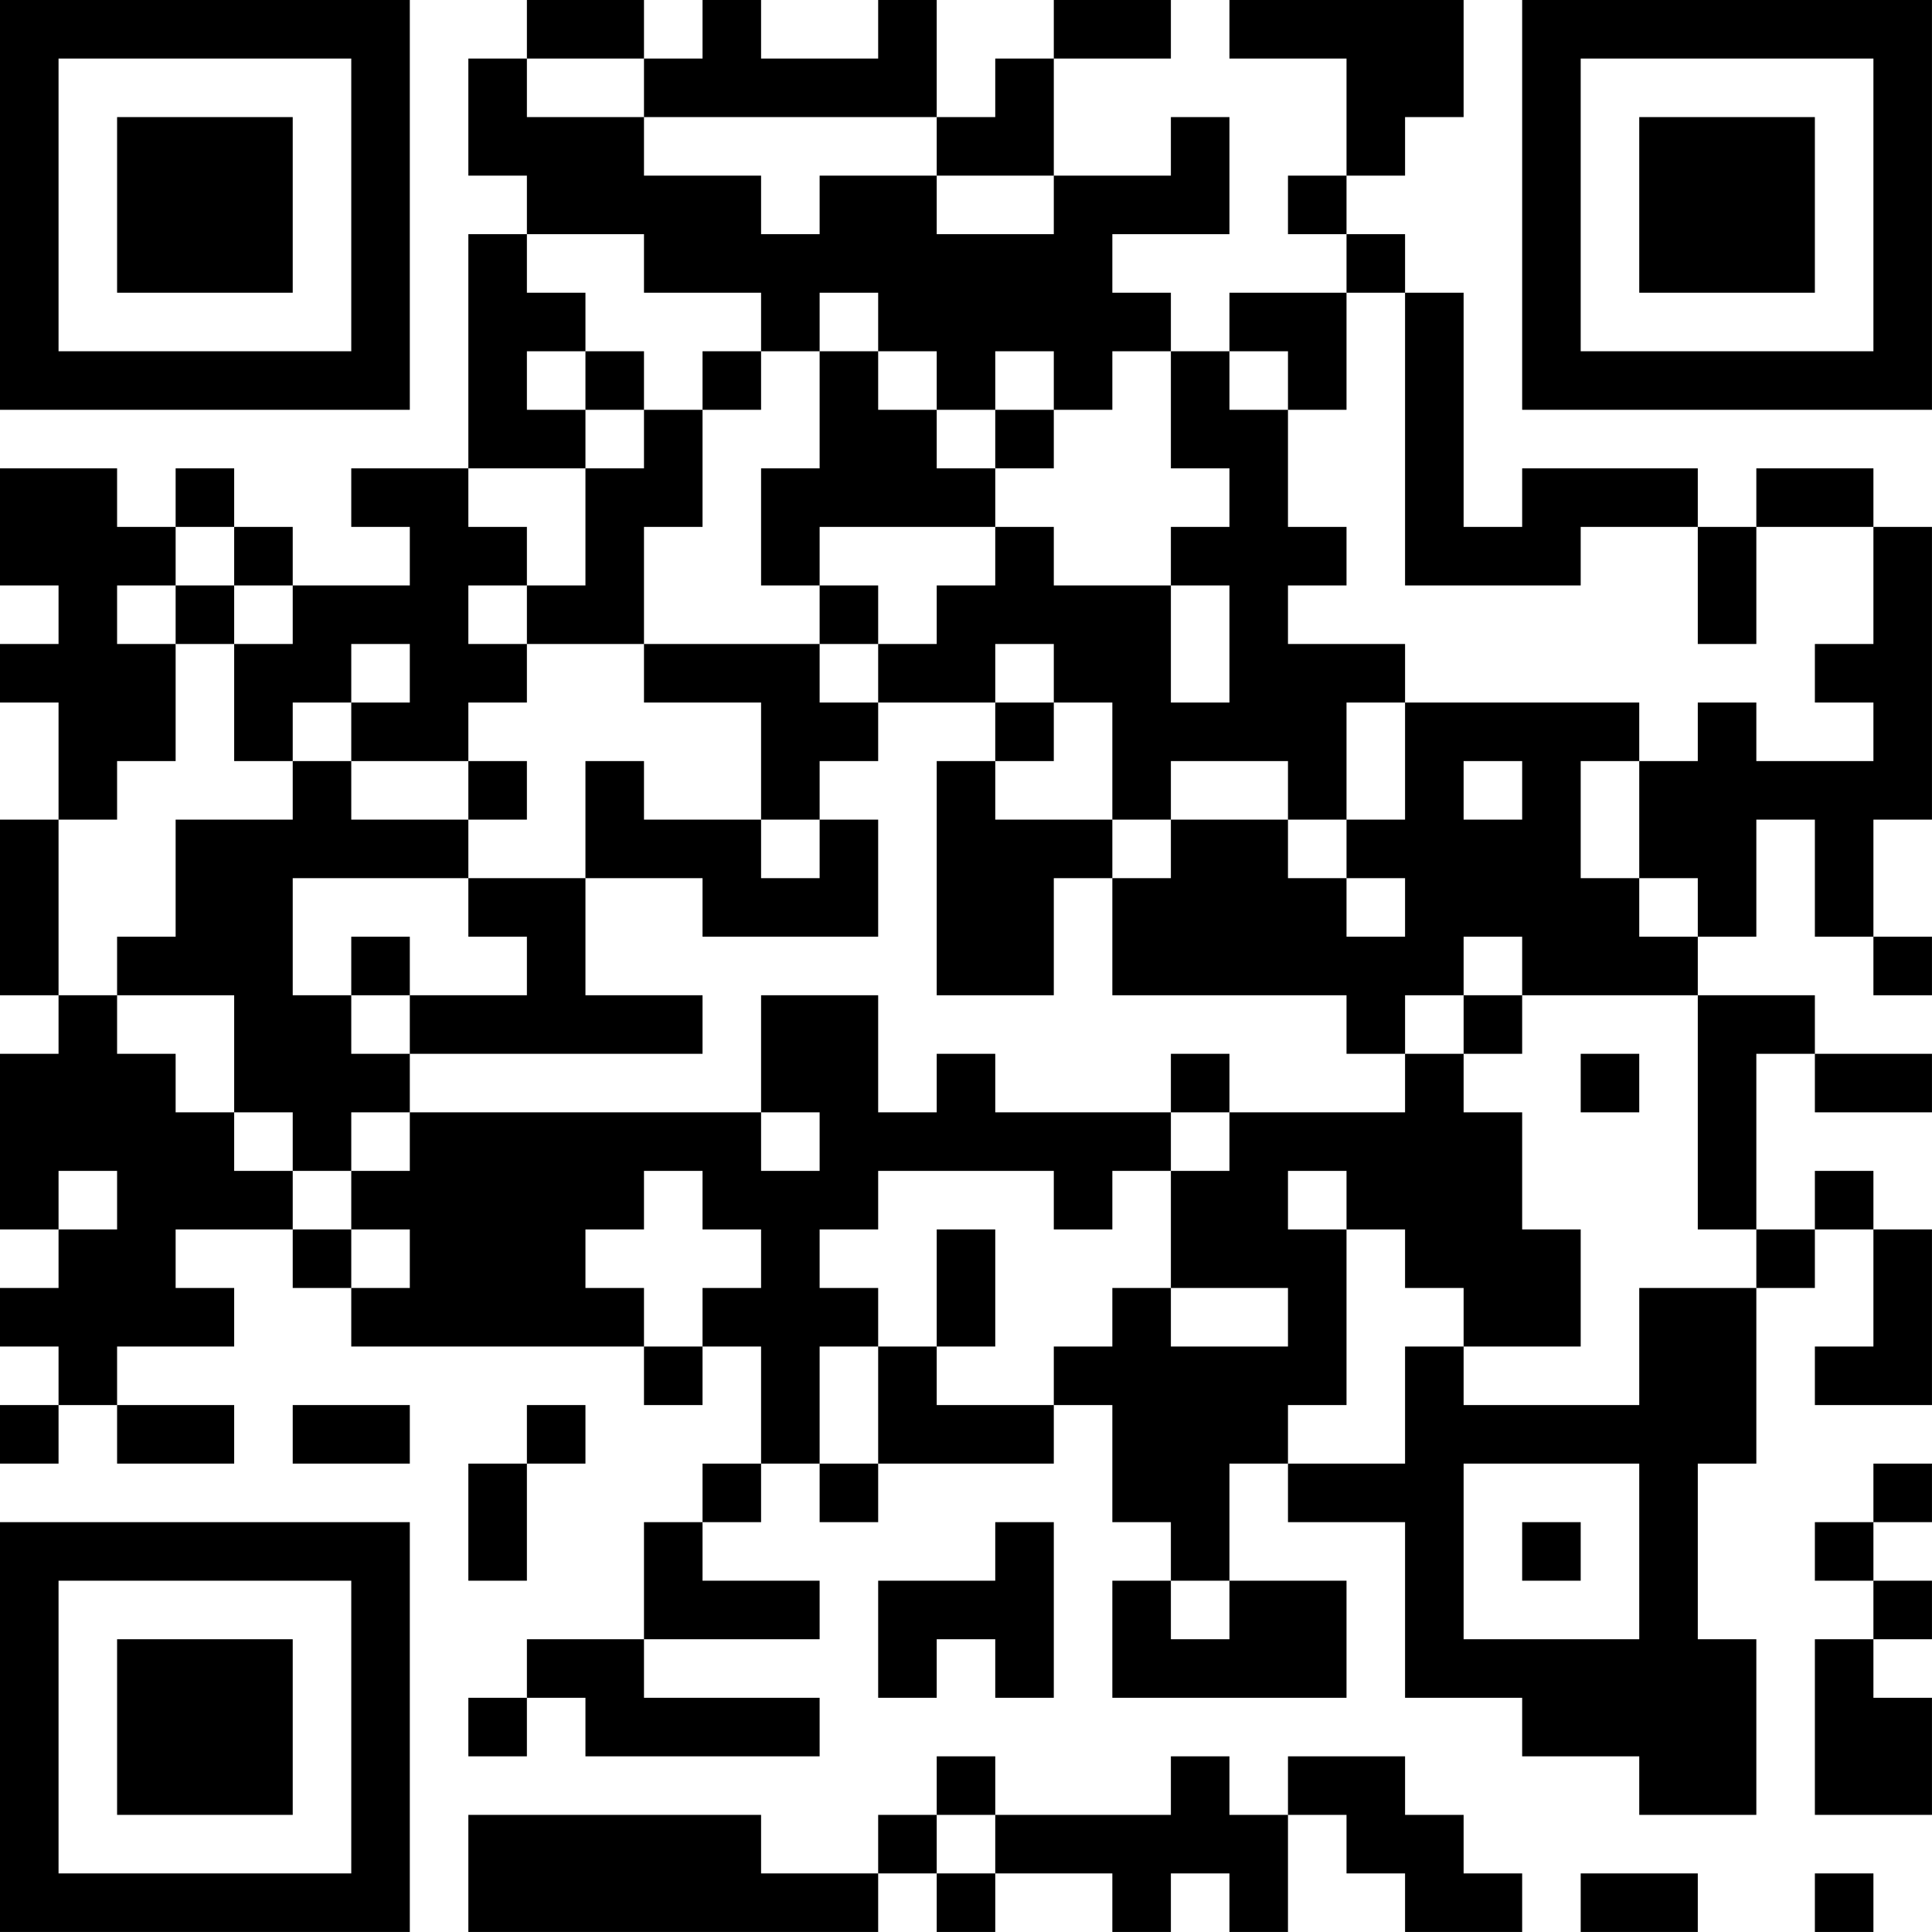 <?xml version="1.0" encoding="UTF-8"?>
<svg xmlns="http://www.w3.org/2000/svg" version="1.1" width="400" height="400" viewBox="0 0 400 400"><rect x="0" y="0" width="400" height="400" fill="#ffffff"/><g transform="scale(12.121)"><g transform="translate(0,0)"><path fill-rule="evenodd" d="M9 0L9 1L8 1L8 3L9 3L9 4L8 4L8 8L6 8L6 9L7 9L7 10L5 10L5 9L4 9L4 8L3 8L3 9L2 9L2 8L0 8L0 10L1 10L1 11L0 11L0 12L1 12L1 14L0 14L0 17L1 17L1 18L0 18L0 21L1 21L1 22L0 22L0 23L1 23L1 24L0 24L0 25L1 25L1 24L2 24L2 25L4 25L4 24L2 24L2 23L4 23L4 22L3 22L3 21L5 21L5 22L6 22L6 23L11 23L11 24L12 24L12 23L13 23L13 25L12 25L12 26L11 26L11 28L9 28L9 29L8 29L8 30L9 30L9 29L10 29L10 30L14 30L14 29L11 29L11 28L14 28L14 27L12 27L12 26L13 26L13 25L14 25L14 26L15 26L15 25L18 25L18 24L19 24L19 26L20 26L20 27L19 27L19 29L23 29L23 27L21 27L21 25L22 25L22 26L24 26L24 29L26 29L26 30L28 30L28 31L30 31L30 28L29 28L29 25L30 25L30 22L31 22L31 21L32 21L32 23L31 23L31 24L33 24L33 21L32 21L32 20L31 20L31 21L30 21L30 18L31 18L31 19L33 19L33 18L31 18L31 17L29 17L29 16L30 16L30 14L31 14L31 16L32 16L32 17L33 17L33 16L32 16L32 14L33 14L33 9L32 9L32 8L30 8L30 9L29 9L29 8L26 8L26 9L25 9L25 5L24 5L24 4L23 4L23 3L24 3L24 2L25 2L25 0L21 0L21 1L23 1L23 3L22 3L22 4L23 4L23 5L21 5L21 6L20 6L20 5L19 5L19 4L21 4L21 2L20 2L20 3L18 3L18 1L20 1L20 0L18 0L18 1L17 1L17 2L16 2L16 0L15 0L15 1L13 1L13 0L12 0L12 1L11 1L11 0ZM9 1L9 2L11 2L11 3L13 3L13 4L14 4L14 3L16 3L16 4L18 4L18 3L16 3L16 2L11 2L11 1ZM9 4L9 5L10 5L10 6L9 6L9 7L10 7L10 8L8 8L8 9L9 9L9 10L8 10L8 11L9 11L9 12L8 12L8 13L6 13L6 12L7 12L7 11L6 11L6 12L5 12L5 13L4 13L4 11L5 11L5 10L4 10L4 9L3 9L3 10L2 10L2 11L3 11L3 13L2 13L2 14L1 14L1 17L2 17L2 18L3 18L3 19L4 19L4 20L5 20L5 21L6 21L6 22L7 22L7 21L6 21L6 20L7 20L7 19L13 19L13 20L14 20L14 19L13 19L13 17L15 17L15 19L16 19L16 18L17 18L17 19L20 19L20 20L19 20L19 21L18 21L18 20L15 20L15 21L14 21L14 22L15 22L15 23L14 23L14 25L15 25L15 23L16 23L16 24L18 24L18 23L19 23L19 22L20 22L20 23L22 23L22 22L20 22L20 20L21 20L21 19L24 19L24 18L25 18L25 19L26 19L26 21L27 21L27 23L25 23L25 22L24 22L24 21L23 21L23 20L22 20L22 21L23 21L23 24L22 24L22 25L24 25L24 23L25 23L25 24L28 24L28 22L30 22L30 21L29 21L29 17L26 17L26 16L25 16L25 17L24 17L24 18L23 18L23 17L19 17L19 15L20 15L20 14L22 14L22 15L23 15L23 16L24 16L24 15L23 15L23 14L24 14L24 12L28 12L28 13L27 13L27 15L28 15L28 16L29 16L29 15L28 15L28 13L29 13L29 12L30 12L30 13L32 13L32 12L31 12L31 11L32 11L32 9L30 9L30 11L29 11L29 9L27 9L27 10L24 10L24 5L23 5L23 7L22 7L22 6L21 6L21 7L22 7L22 9L23 9L23 10L22 10L22 11L24 11L24 12L23 12L23 14L22 14L22 13L20 13L20 14L19 14L19 12L18 12L18 11L17 11L17 12L15 12L15 11L16 11L16 10L17 10L17 9L18 9L18 10L20 10L20 12L21 12L21 10L20 10L20 9L21 9L21 8L20 8L20 6L19 6L19 7L18 7L18 6L17 6L17 7L16 7L16 6L15 6L15 5L14 5L14 6L13 6L13 5L11 5L11 4ZM10 6L10 7L11 7L11 8L10 8L10 10L9 10L9 11L11 11L11 12L13 12L13 14L11 14L11 13L10 13L10 15L8 15L8 14L9 14L9 13L8 13L8 14L6 14L6 13L5 13L5 14L3 14L3 16L2 16L2 17L4 17L4 19L5 19L5 20L6 20L6 19L7 19L7 18L12 18L12 17L10 17L10 15L12 15L12 16L15 16L15 14L14 14L14 13L15 13L15 12L14 12L14 11L15 11L15 10L14 10L14 9L17 9L17 8L18 8L18 7L17 7L17 8L16 8L16 7L15 7L15 6L14 6L14 8L13 8L13 10L14 10L14 11L11 11L11 9L12 9L12 7L13 7L13 6L12 6L12 7L11 7L11 6ZM3 10L3 11L4 11L4 10ZM17 12L17 13L16 13L16 17L18 17L18 15L19 15L19 14L17 14L17 13L18 13L18 12ZM25 13L25 14L26 14L26 13ZM13 14L13 15L14 15L14 14ZM5 15L5 17L6 17L6 18L7 18L7 17L9 17L9 16L8 16L8 15ZM6 16L6 17L7 17L7 16ZM25 17L25 18L26 18L26 17ZM20 18L20 19L21 19L21 18ZM27 18L27 19L28 19L28 18ZM1 20L1 21L2 21L2 20ZM11 20L11 21L10 21L10 22L11 22L11 23L12 23L12 22L13 22L13 21L12 21L12 20ZM16 21L16 23L17 23L17 21ZM5 24L5 25L7 25L7 24ZM9 24L9 25L8 25L8 27L9 27L9 25L10 25L10 24ZM25 25L25 28L28 28L28 25ZM32 25L32 26L31 26L31 27L32 27L32 28L31 28L31 31L33 31L33 29L32 29L32 28L33 28L33 27L32 27L32 26L33 26L33 25ZM17 26L17 27L15 27L15 29L16 29L16 28L17 28L17 29L18 29L18 26ZM26 26L26 27L27 27L27 26ZM20 27L20 28L21 28L21 27ZM16 30L16 31L15 31L15 32L13 32L13 31L8 31L8 33L15 33L15 32L16 32L16 33L17 33L17 32L19 32L19 33L20 33L20 32L21 32L21 33L22 33L22 31L23 31L23 32L24 32L24 33L26 33L26 32L25 32L25 31L24 31L24 30L22 30L22 31L21 31L21 30L20 30L20 31L17 31L17 30ZM16 31L16 32L17 32L17 31ZM27 32L27 33L29 33L29 32ZM31 32L31 33L32 33L32 32ZM0 0L0 7L7 7L7 0ZM1 1L1 6L6 6L6 1ZM2 2L2 5L5 5L5 2ZM26 0L26 7L33 7L33 0ZM27 1L27 6L32 6L32 1ZM28 2L28 5L31 5L31 2ZM0 26L0 33L7 33L7 26ZM1 27L1 32L6 32L6 27ZM2 28L2 31L5 31L5 28Z" fill="#000000"/></g></g></svg>
